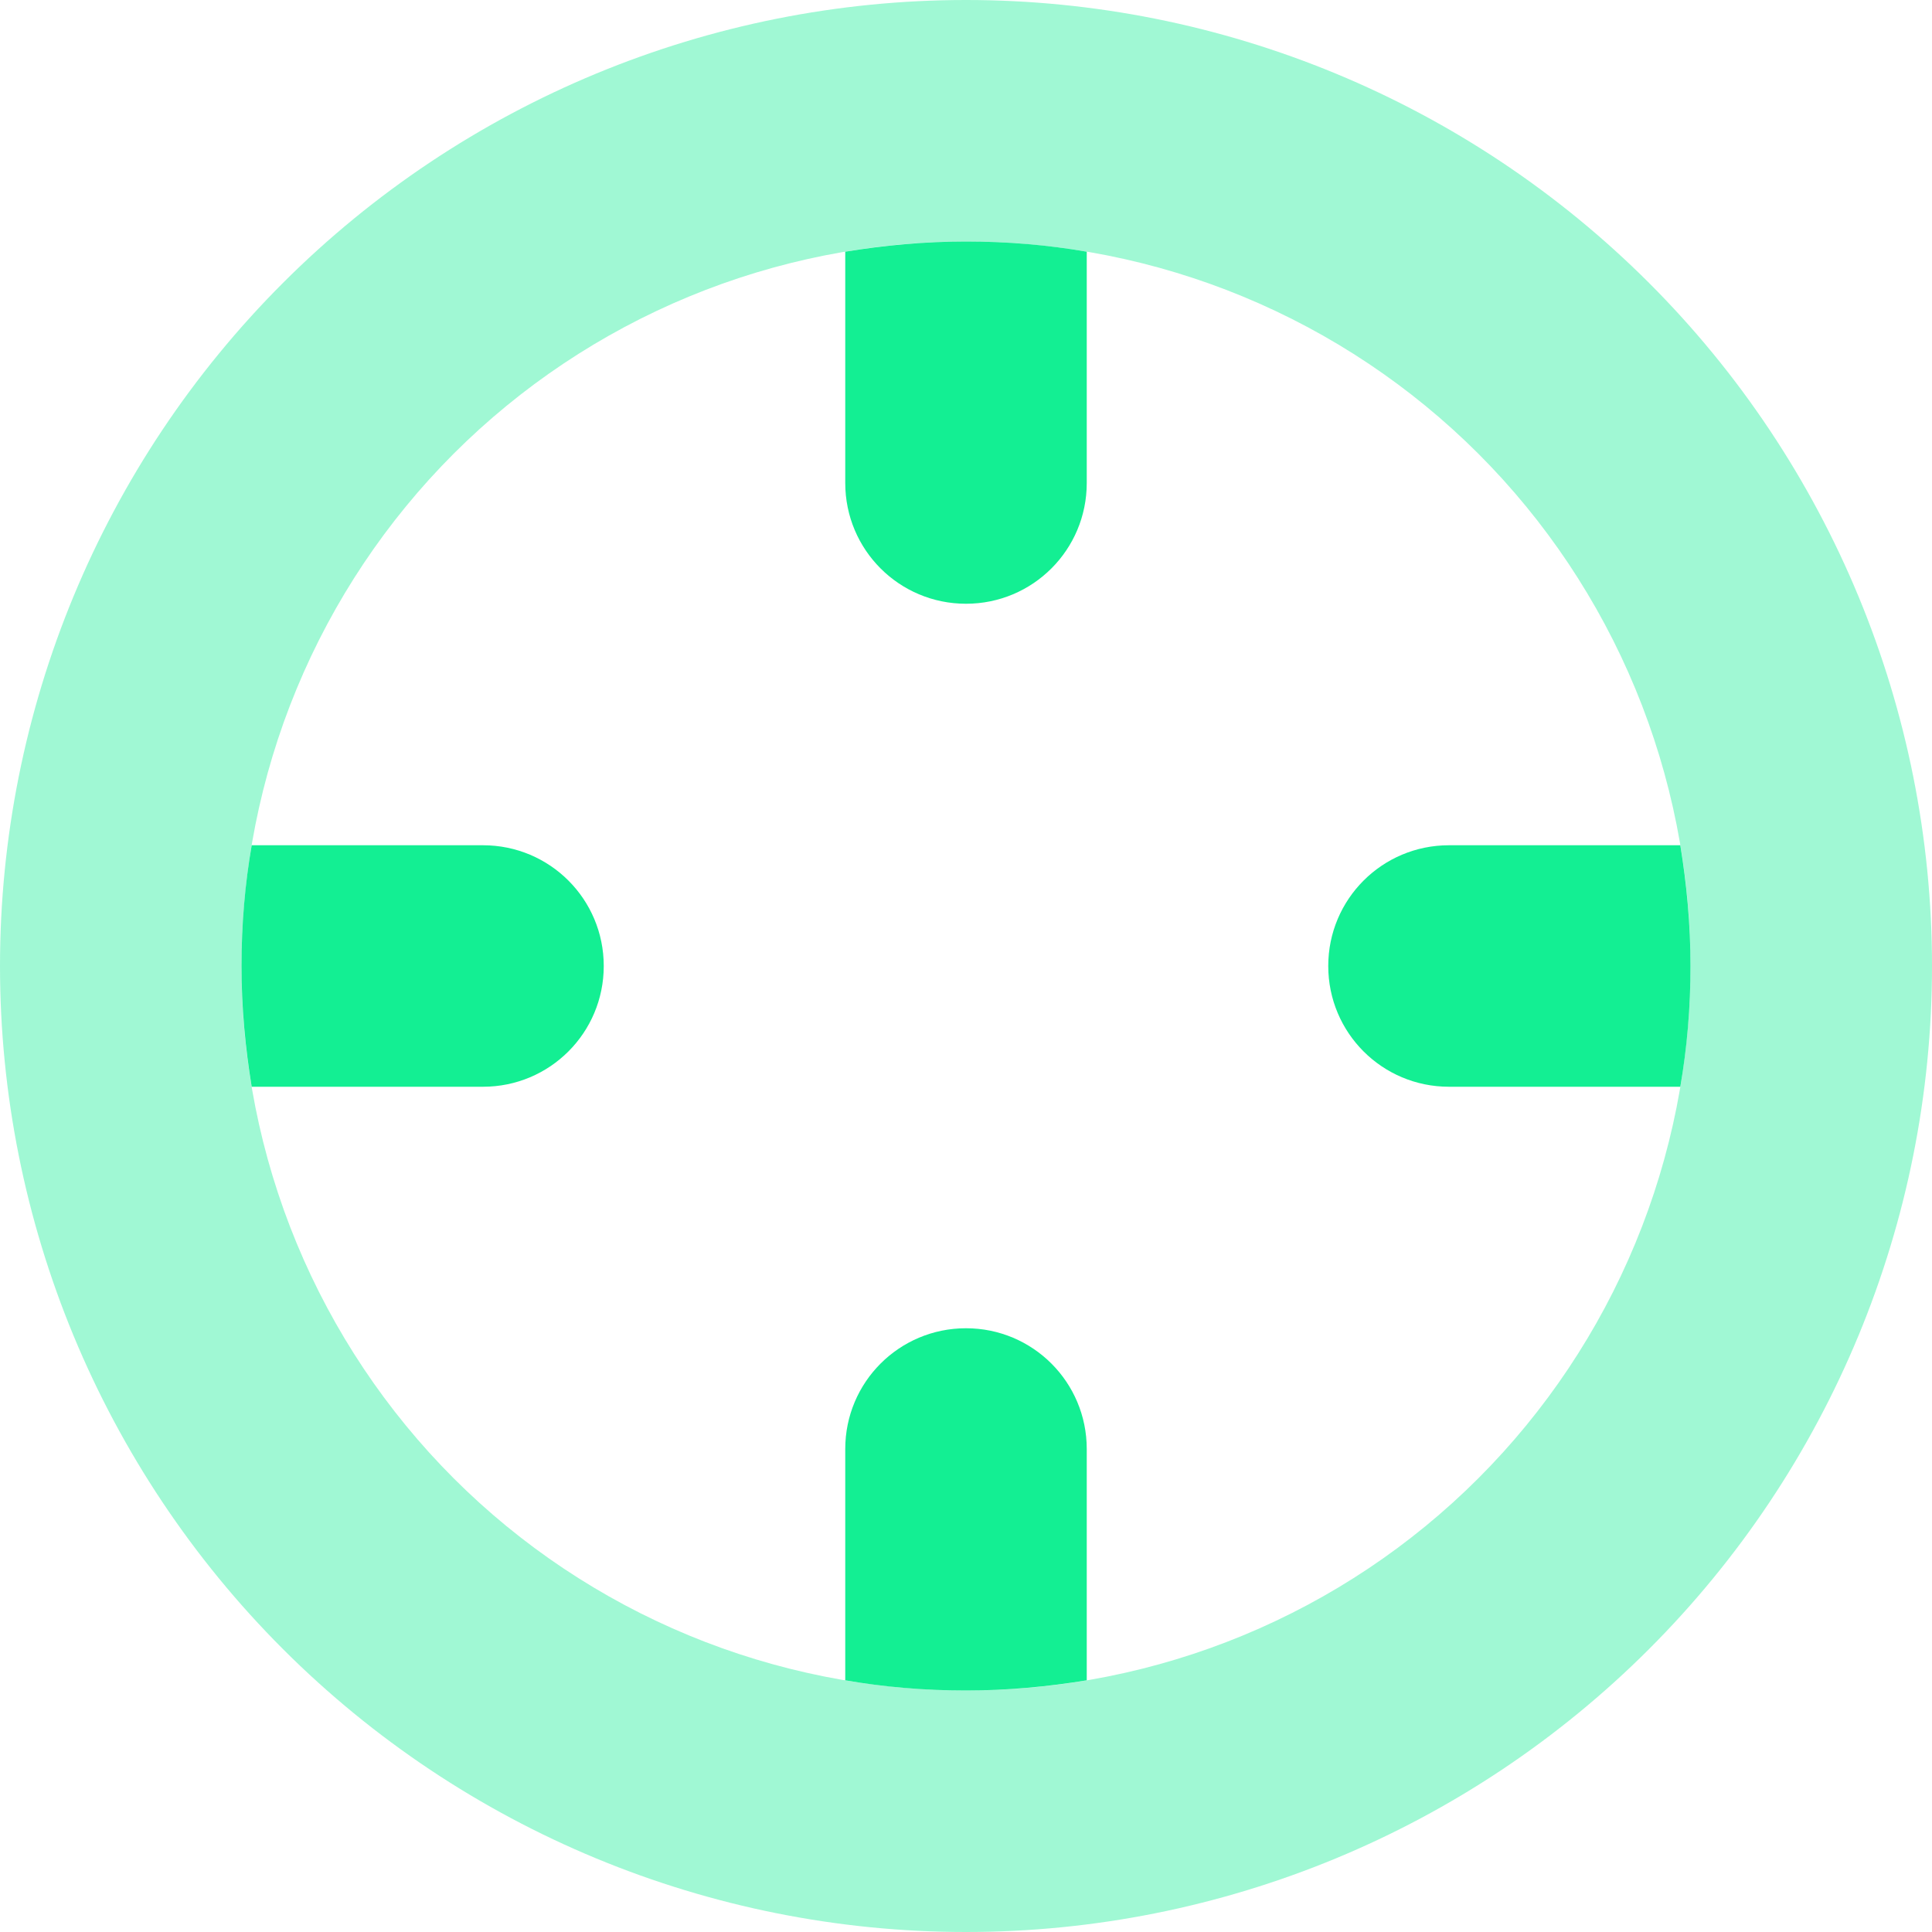 <?xml version="1.0" encoding="utf-8"?>
<svg xmlns="http://www.w3.org/2000/svg" width="40" height="40" viewBox="0 0 40 40" fill="none">
<g clip-path="url(#clip0_3124_150)">
<g clip-path="url(#clip1_3124_150)">
<path d="M17.5 5.211C18.312 5.078 19.148 5 20 5C20.852 5 21.688 5.07 22.5 5.211V10C22.5 11.383 21.383 12.5 20 12.5C18.617 12.5 17.5 11.383 17.5 10V5.211ZM34.789 22.5H30C28.617 22.5 27.5 21.383 27.5 20C27.5 18.617 28.617 17.5 30 17.5H34.789C34.922 18.312 35 19.148 35 20C35 20.852 34.93 21.688 34.789 22.5ZM22.5 34.789C21.688 34.922 20.852 35 20 35C19.148 35 18.312 34.93 17.5 34.789V30C17.5 28.617 18.617 27.5 20 27.5C21.383 27.5 22.5 28.617 22.5 30V34.789ZM5.211 17.5H10C11.383 17.5 12.5 18.617 12.5 20C12.5 21.383 11.383 22.5 10 22.5H5.211C5.078 21.688 5 20.852 5 20C5 19.148 5.07 18.312 5.211 17.5Z" fill="#13EF93"/>
<path opacity="0.4" d="M20 5C18.03 5 16.08 5.388 14.26 6.142C12.44 6.896 10.786 8.001 9.393 9.393C8.001 10.786 6.896 12.44 6.142 14.26C5.388 16.08 5 18.03 5 20C5 21.97 5.388 23.92 6.142 25.74C6.896 27.56 8.001 29.214 9.393 30.607C10.786 32 12.44 33.104 14.26 33.858C16.08 34.612 18.03 35 20 35C21.97 35 23.92 34.612 25.74 33.858C27.56 33.104 29.214 32 30.607 30.607C32 29.214 33.104 27.56 33.858 25.74C34.612 23.92 35 21.97 35 20C35 18.03 34.612 16.08 33.858 14.26C33.104 12.44 32 10.786 30.607 9.393C29.214 8.001 27.56 6.896 25.74 6.142C23.92 5.388 21.97 5 20 5ZM20 40C14.696 40 9.609 37.893 5.858 34.142C2.107 30.391 0 25.304 0 20C0 14.696 2.107 9.609 5.858 5.858C9.609 2.107 14.696 0 20 0C25.304 0 30.391 2.107 34.142 5.858C37.893 9.609 40 14.696 40 20C40 25.304 37.893 30.391 34.142 34.142C30.391 37.893 25.304 40 20 40Z" fill="#13EF93"/>
</g>
</g>
<defs>
<clipPath id="clip0_3124_150">
<rect width="40" height="40" fill="white" transform="matrix(-1 0 0 1 40 0)"/>
</clipPath>
<clipPath id="clip1_3124_150">
<rect width="40" height="40" fill="white" transform="matrix(-1 0 0 1 40 0)"/>
</clipPath>
</defs>
</svg>
